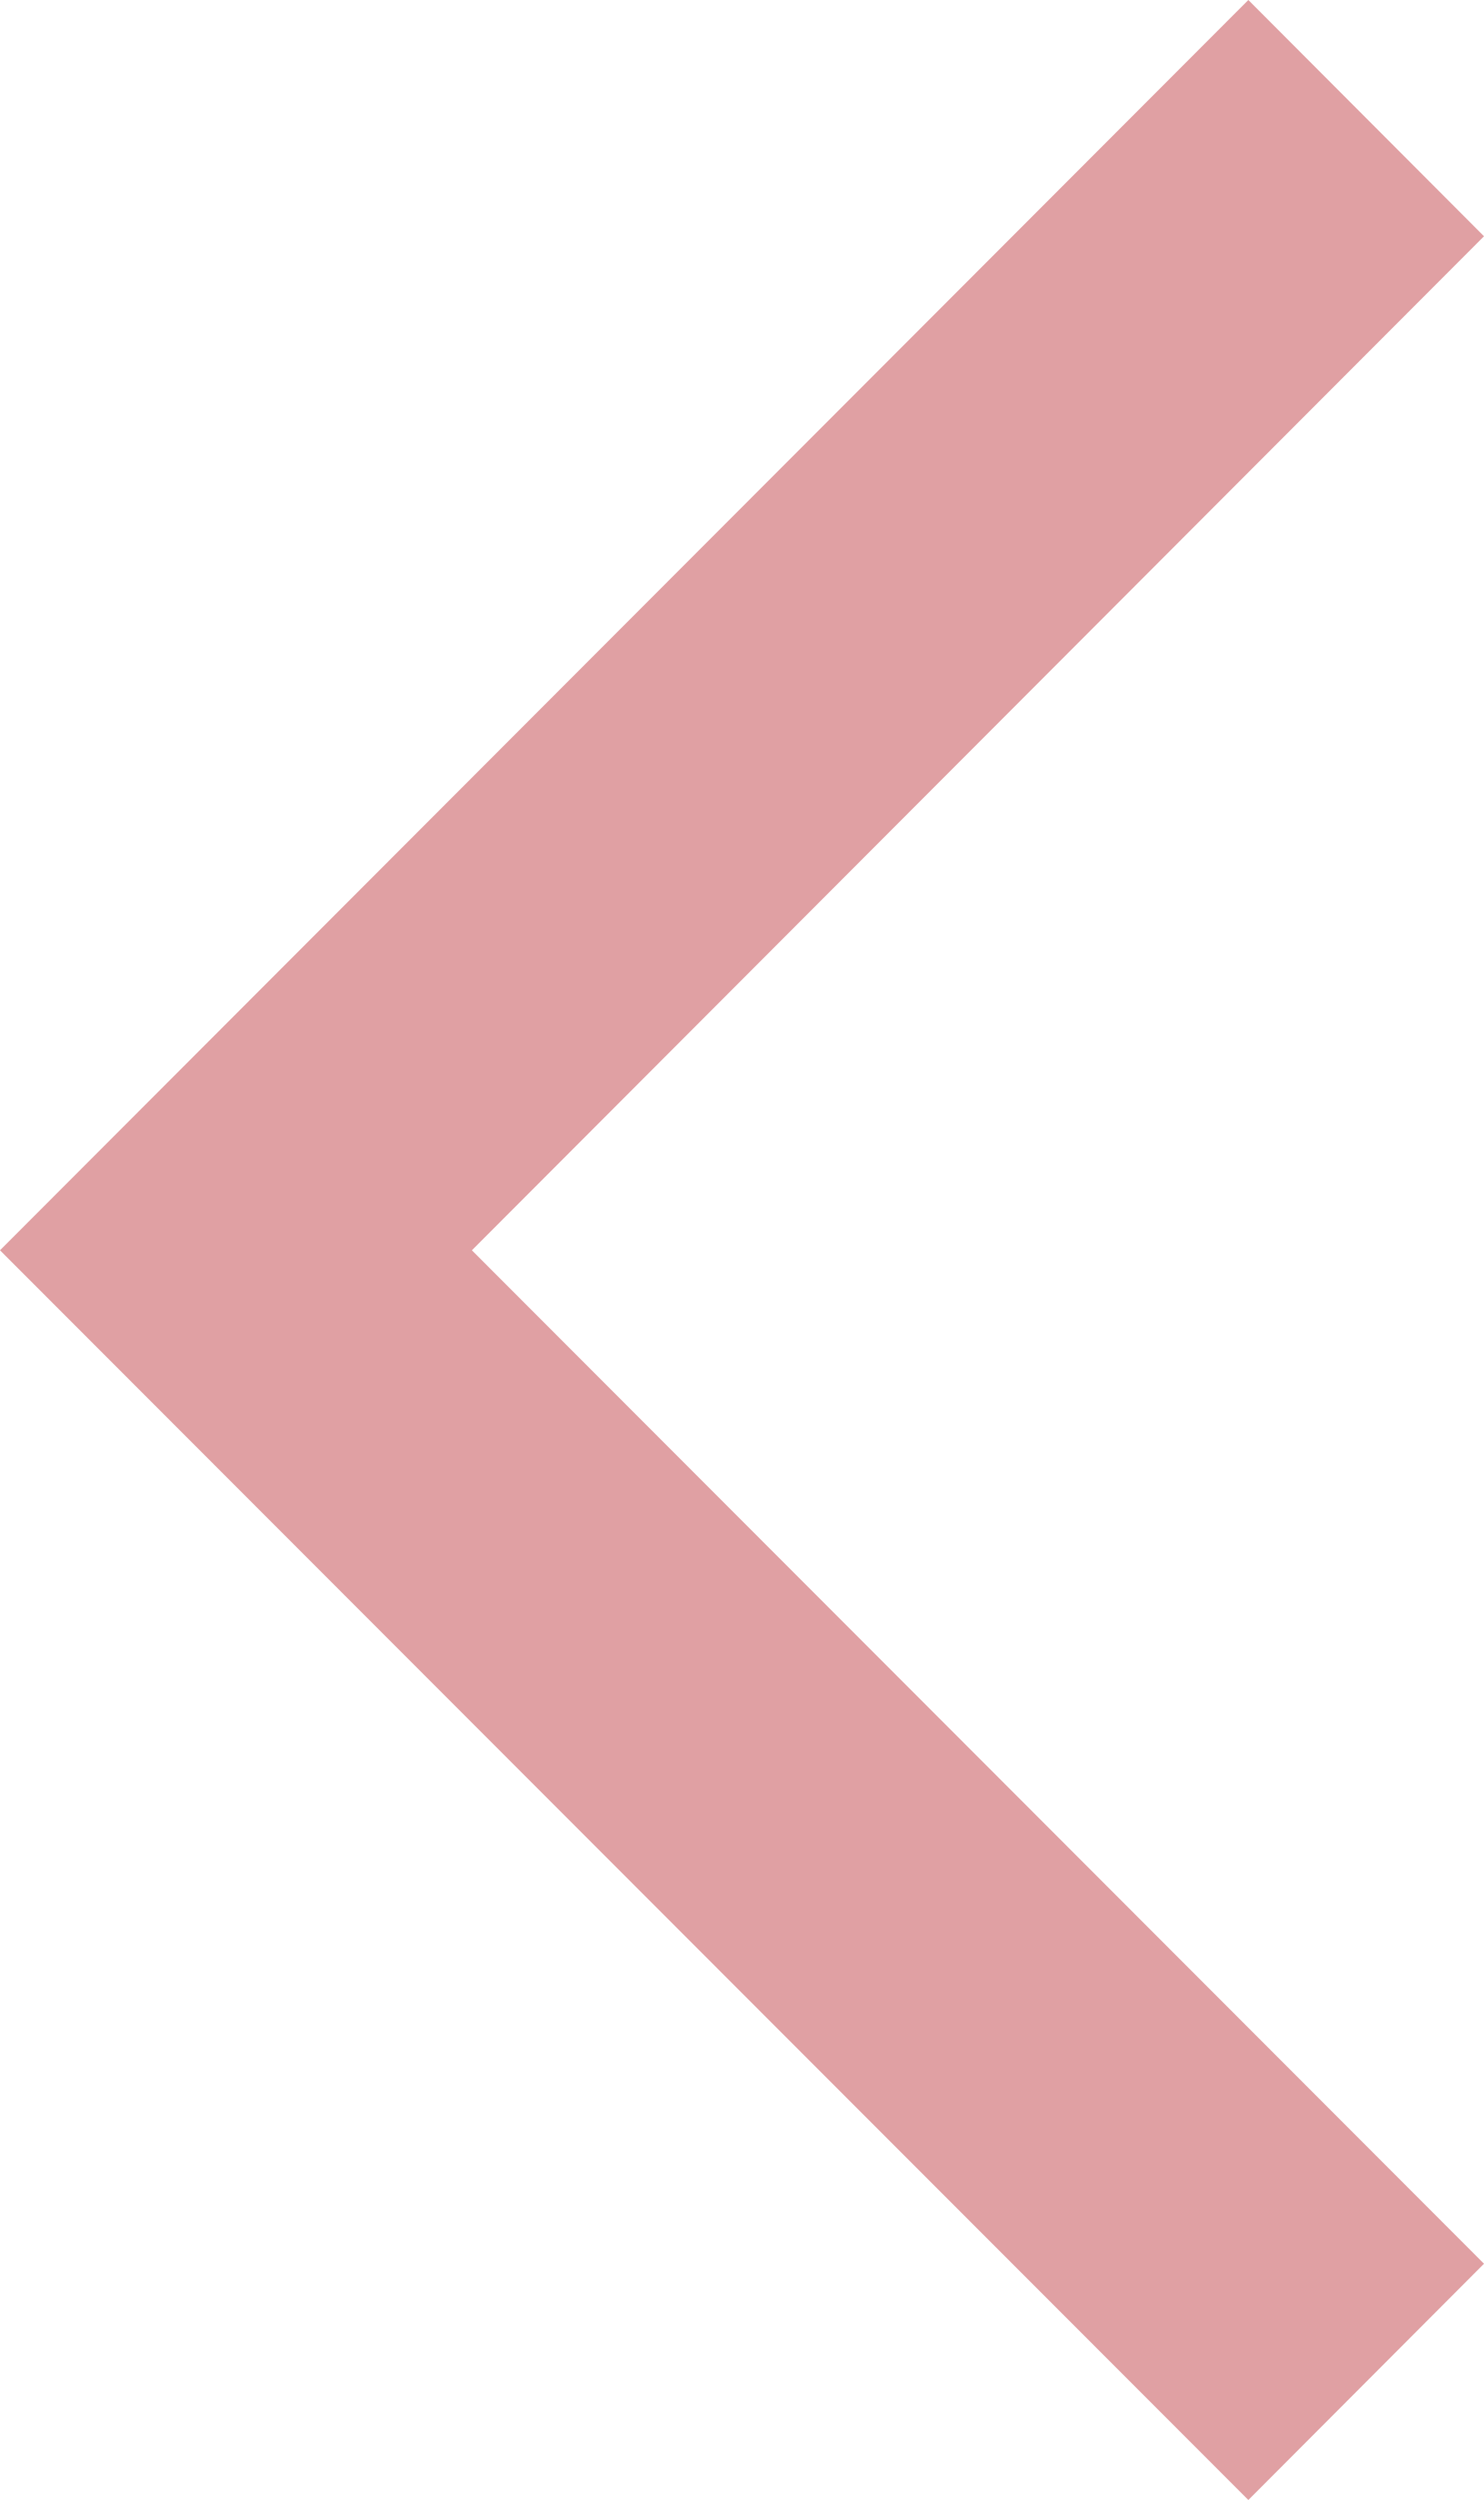 <?xml version="1.0" encoding="UTF-8"?><svg id="a" xmlns="http://www.w3.org/2000/svg" viewBox="0 0 25.19 42.43"><defs><style>.b{fill:#e0a0a3;}</style></defs><polygon class="b" points="25.19 4.01 8.01 21.22 25.19 38.42 21.19 42.43 0 21.22 21.19 0 25.19 4.01"/></svg>